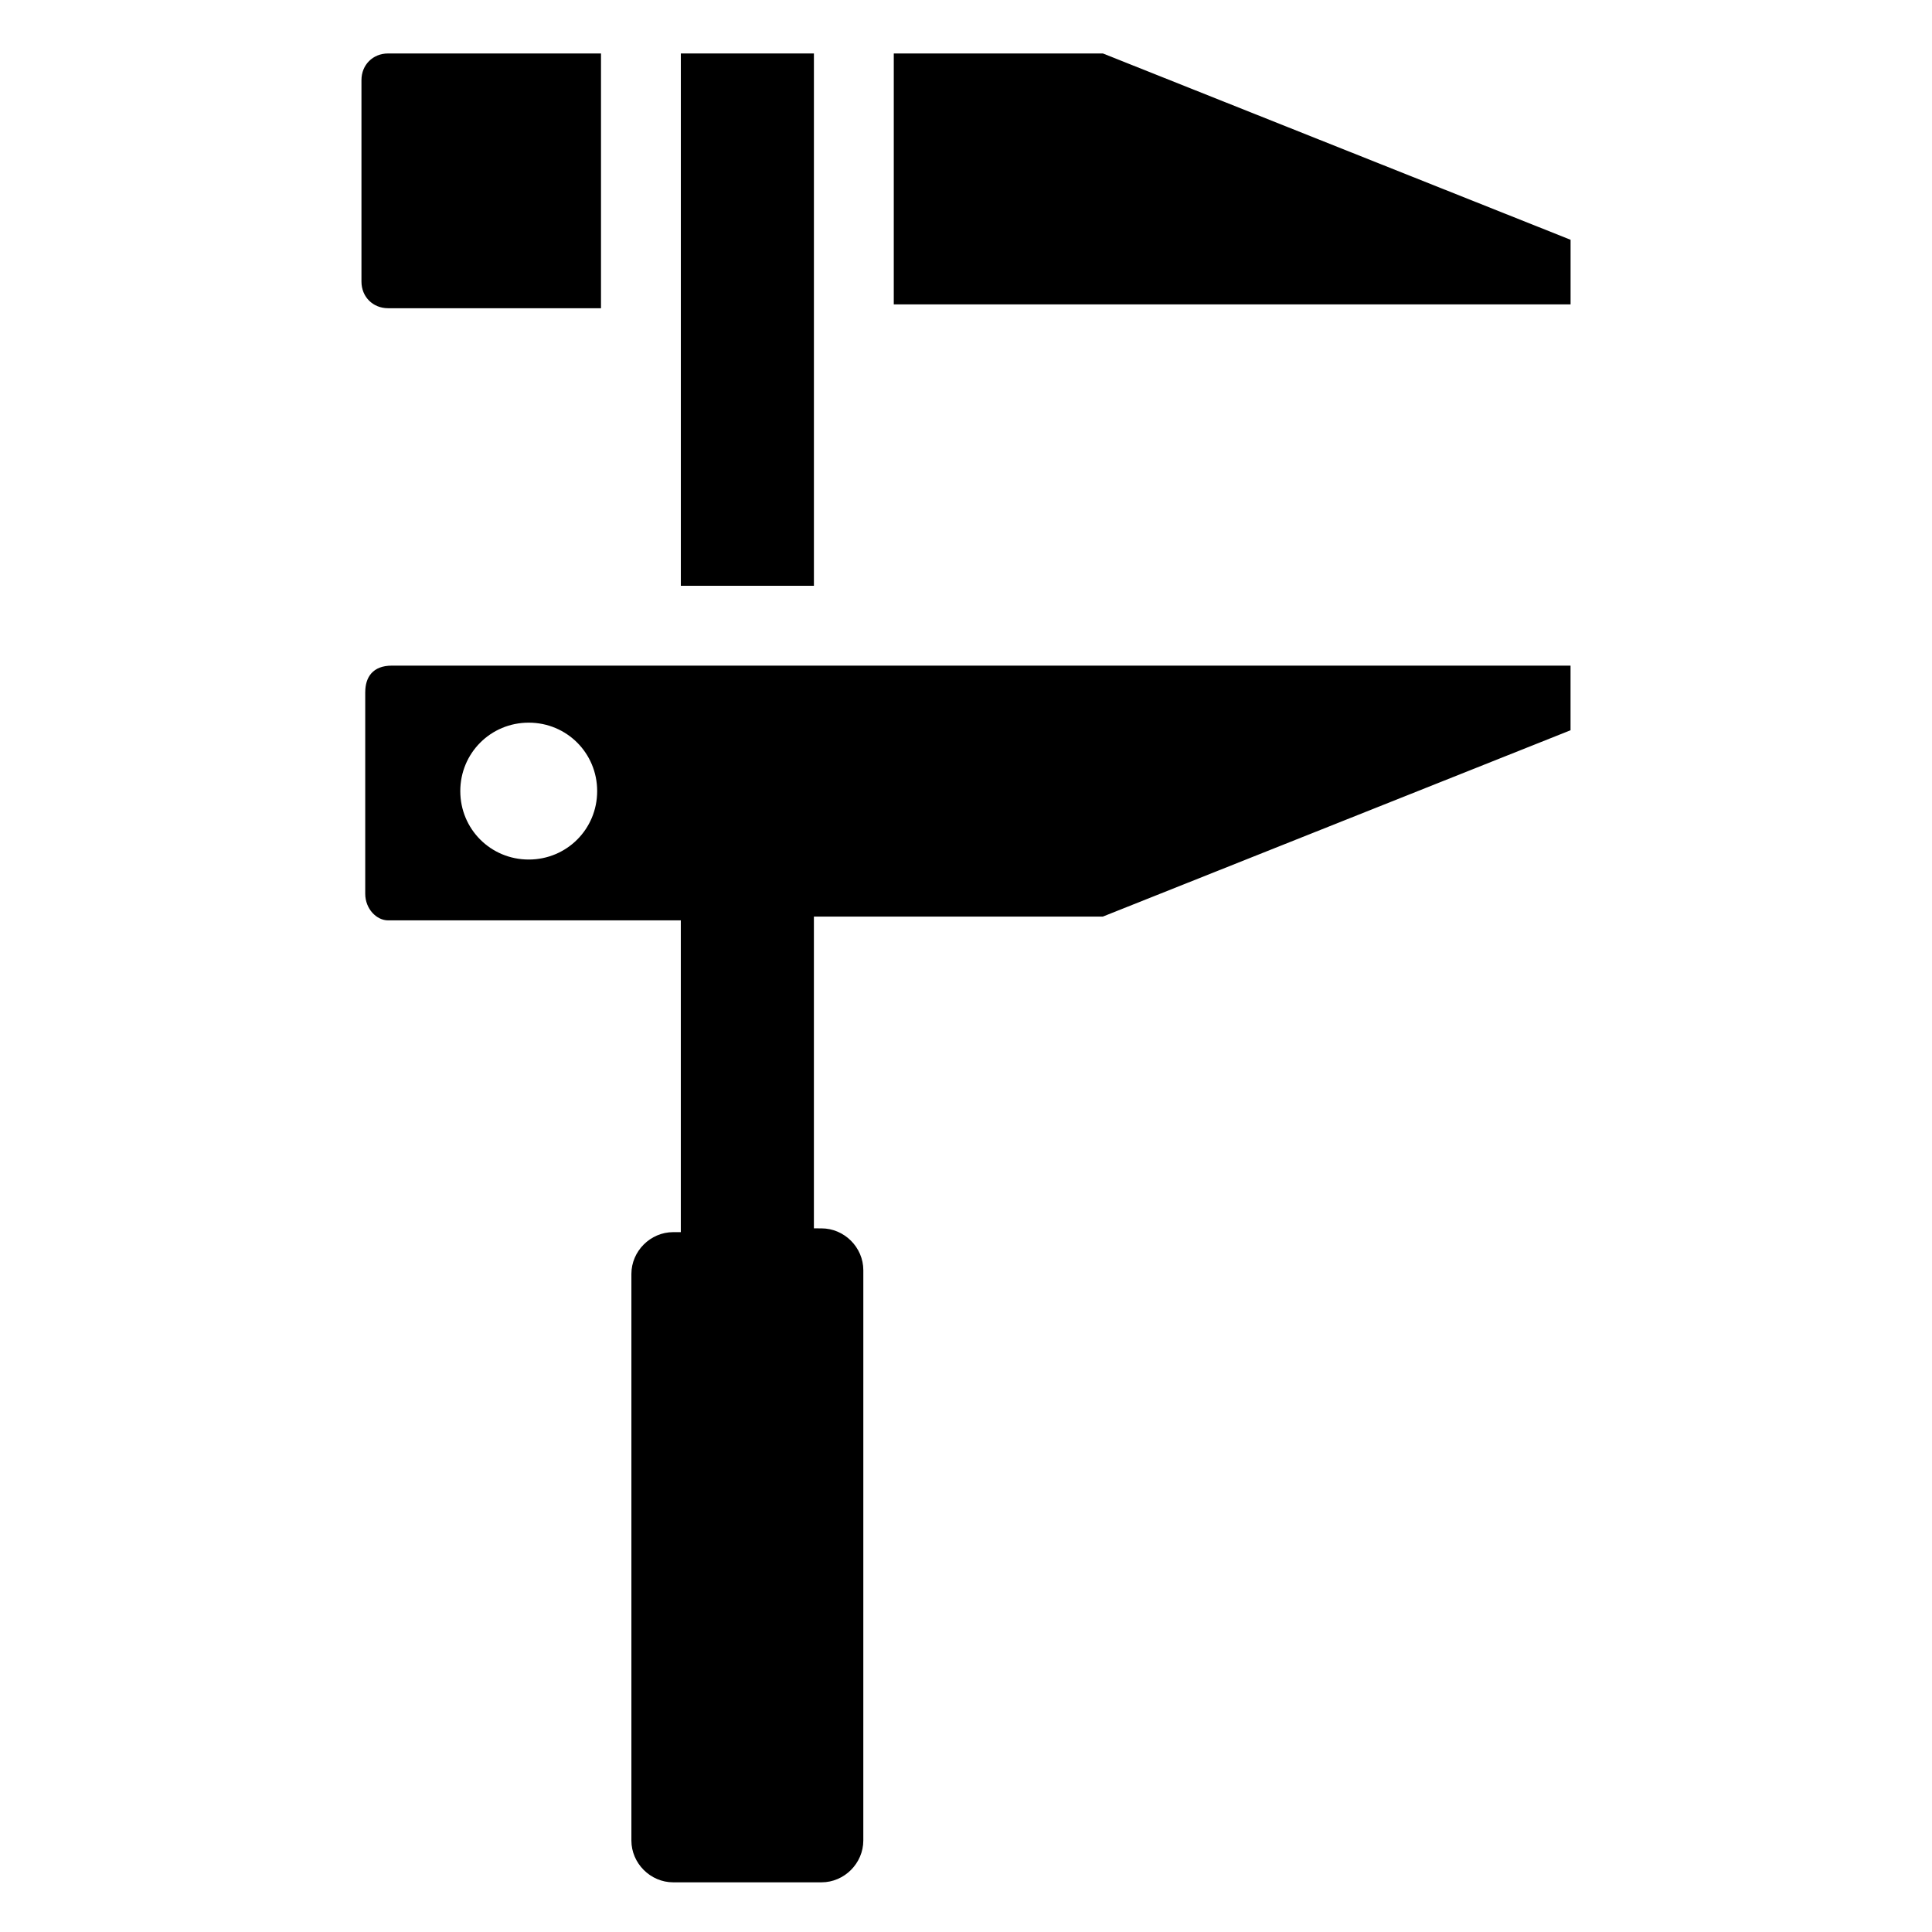 <?xml version="1.0" encoding="UTF-8"?>
<!-- Uploaded to: ICON Repo, www.svgrepo.com, Generator: ICON Repo Mixer Tools -->
<svg fill="#000000" width="800px" height="800px" version="1.1" viewBox="144 144 512 512" xmlns="http://www.w3.org/2000/svg">
 <g>
  <path d="m239.79 165.22v53.406c0 4.031 3.023 7.055 7.055 7.055h56.426v-67.512h-56.426c-4.031 0-7.055 3.019-7.055 7.051z"/>
  <path d="m380.86 224.67h179.36v-17.129l-123.94-49.371h-55.418z"/>
  <path d="m240.79 327.45v53.402c0 4.031 3.023 7.055 6.047 7.055h77.586v82.625h-2.016c-6.047 0-11.082 5.039-11.082 11.082v150.14c0 6.047 5.039 11.082 11.082 11.082h39.297c6.047 0 11.082-5.039 11.082-11.082l0.004-151.14c0-6.047-5.039-11.082-11.082-11.082l-2.016-0.004v-82.625h76.578l123.94-49.375v-17.129h-312.36c-5.039 0.004-7.055 3.023-7.055 7.055zm43.328 8.062c10.078 0 18.137 8.062 18.137 18.137 0 10.078-8.062 18.137-18.137 18.137-10.078 0-18.137-8.062-18.137-18.137 0-10.078 8.062-18.137 18.137-18.137z"/>
  <path d="m324.43 158.17h35.266v141.07h-35.266z"/>
 </g>
</svg>